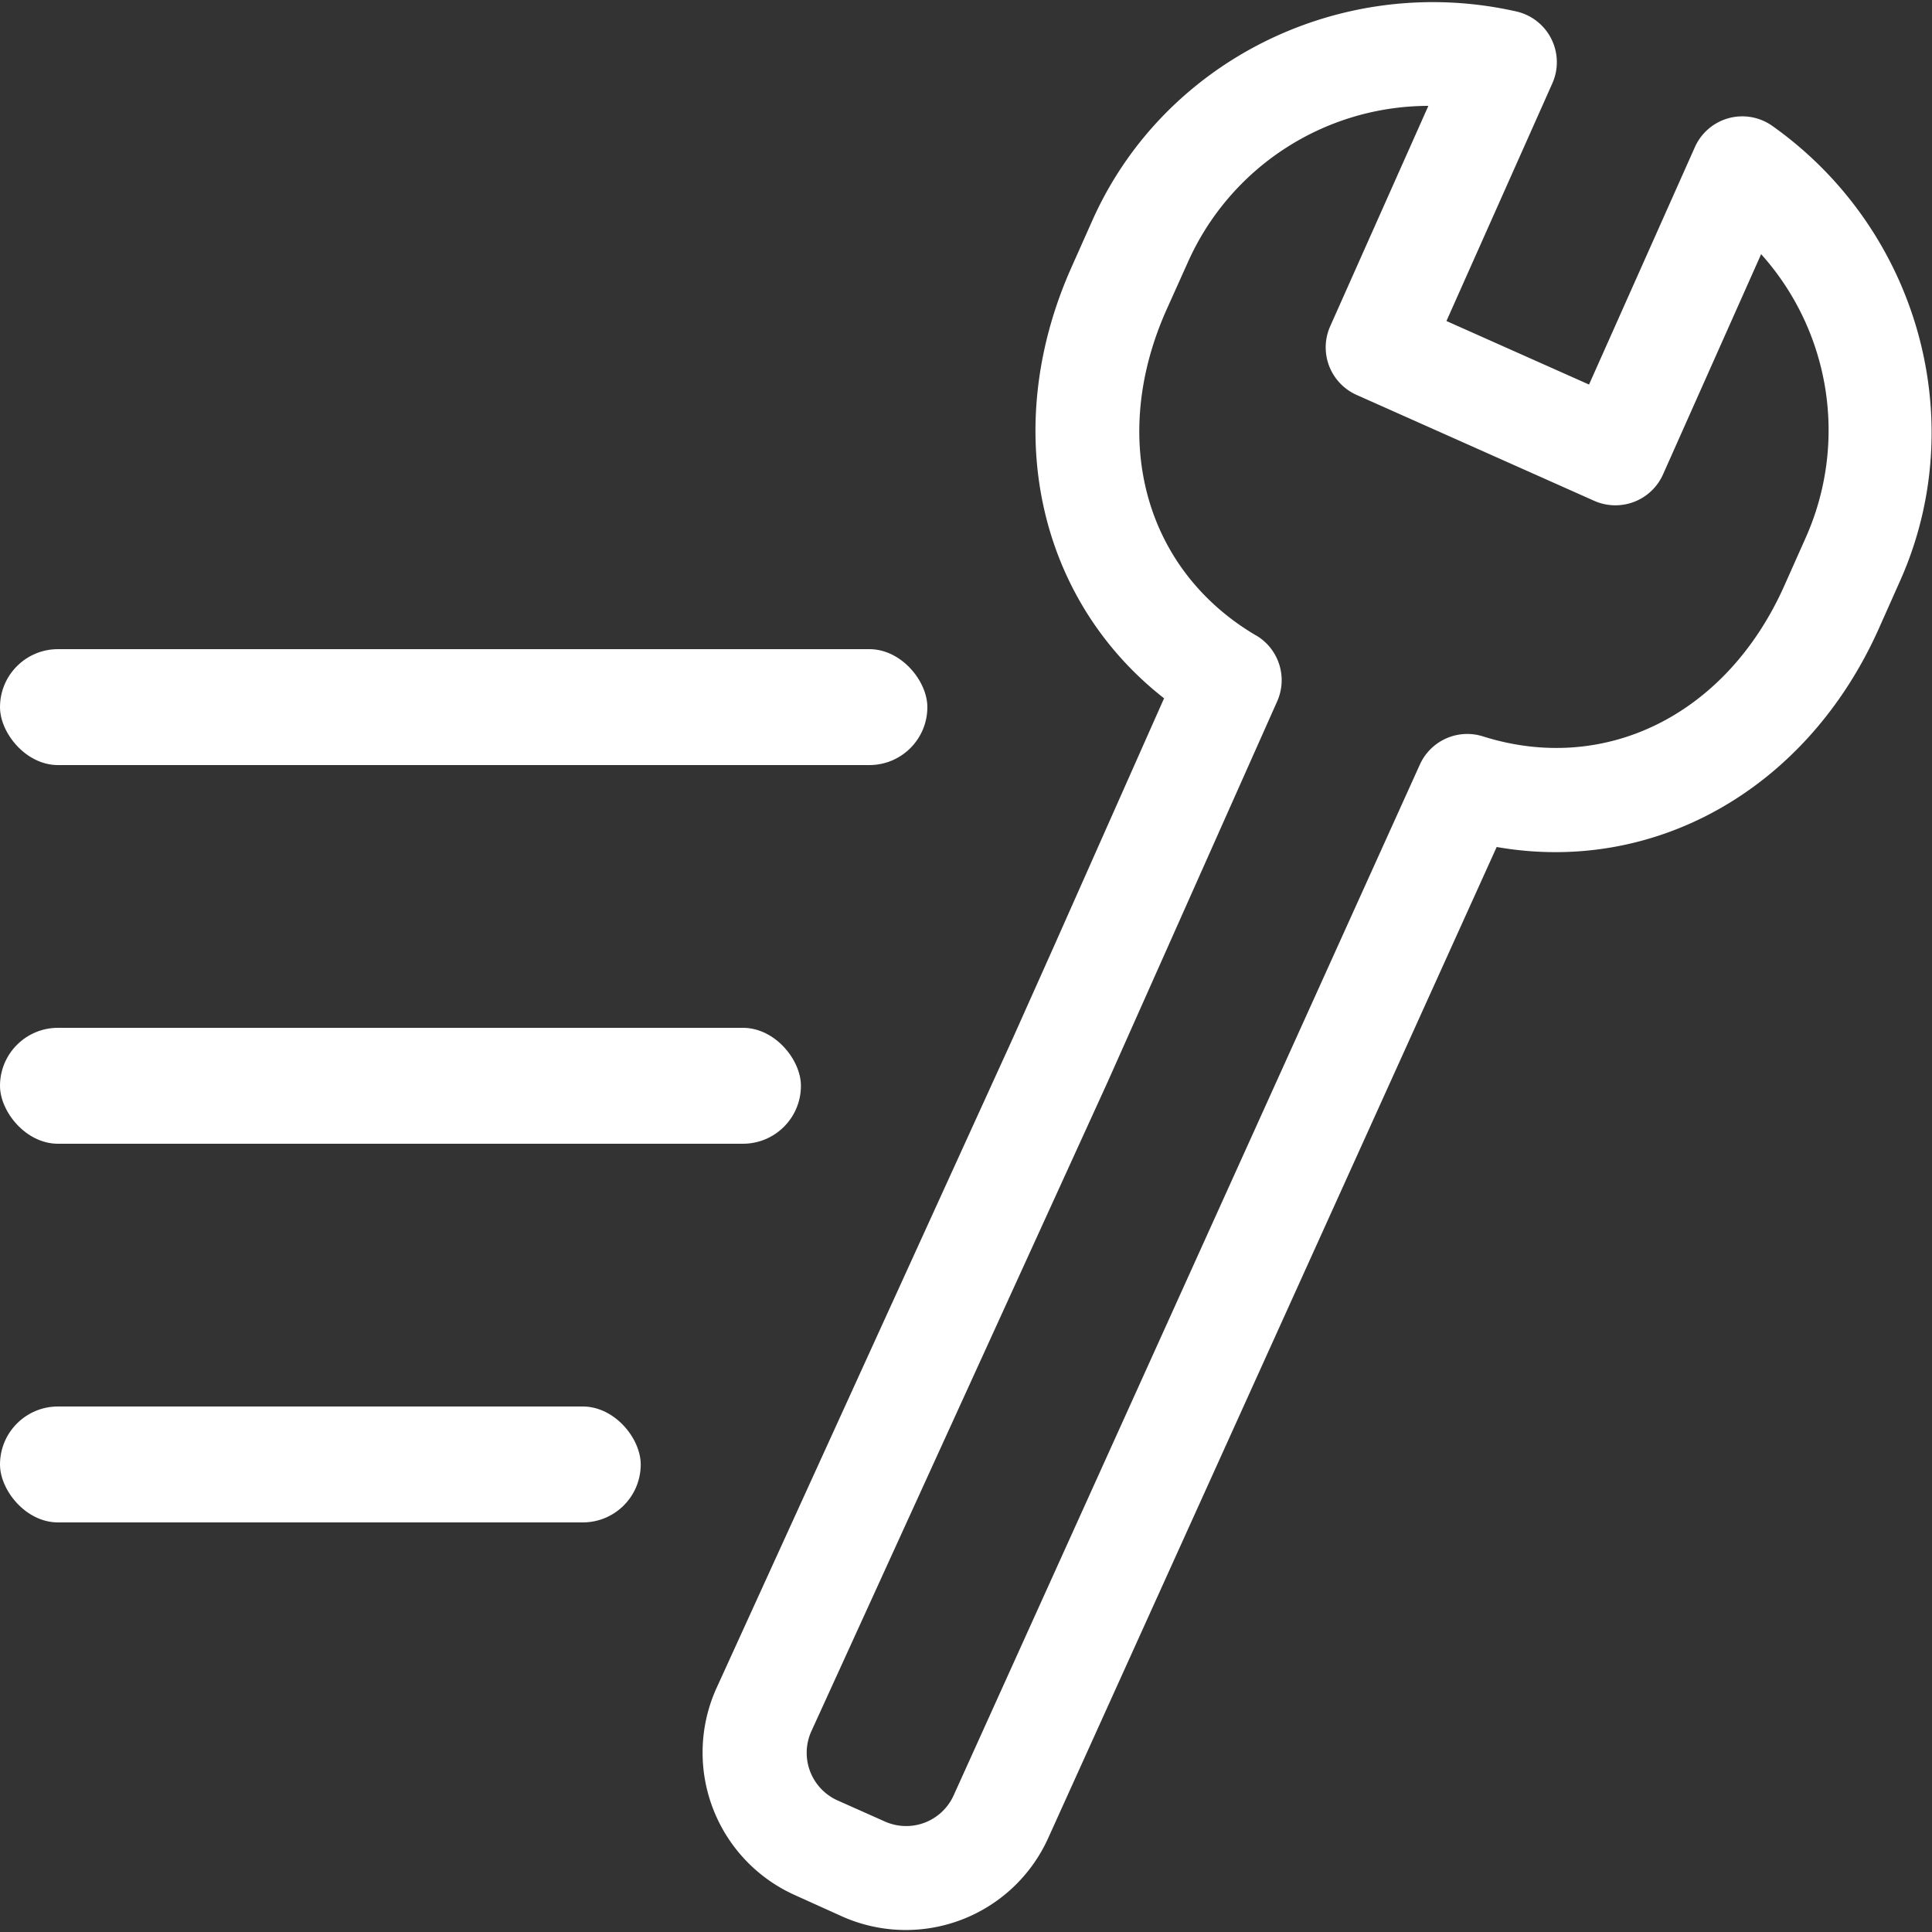 <?xml version="1.0" encoding="UTF-8"?>
<svg xmlns="http://www.w3.org/2000/svg" id="icons" viewBox="0 0 250 250">
  <rect x="0" y="0" width="250" height="250" fill="#333333" stroke="none"/>
  <defs>
    <style>.cls-1{fill:#fff;}</style>
  </defs>
  <title>icon-industries-robotics-wrench-001</title>
  <path class="cls-1" d="M131,134.48,92.66,218.56a20.22,20.22,0,0,0,10.23,26.68L109,248a20.22,20.22,0,0,0,26.67-10.23l58-128.17c20.41,3.58,40.18-7.45,49.48-28.33l2.74-6.15c9.24-20.74,2.28-45.49-16.57-58.84a6.72,6.72,0,0,0-10,2.75L205.62,49.76l-18.45-8.22,13.7-30.75a6.73,6.73,0,0,0-4.67-9.31c-22.53-5.08-45.58,6.29-54.83,27l-2.74,6.15c-9.3,20.88-4.28,43,12,55.73L136.5,122.18Zm31.5-52.27c-14.36-8.48-19-25.38-11.58-42.07L153.68,34A34.12,34.12,0,0,1,184.83,13.7l-12.7,28.51a6.73,6.73,0,0,0,3.41,8.89L206.3,64.81a6.75,6.75,0,0,0,8.89-3.41l12.7-28.51a34.11,34.11,0,0,1,5.75,36.73l-2.74,6.15c-7.43,16.68-23.12,24.53-39,19.52A6.73,6.73,0,0,0,183.7,99l-60.29,133.3a6.74,6.74,0,0,1-8.89,3.41l-6.15-2.74A6.75,6.75,0,0,1,105,224L143.33,140l5.48-12.3,16.44-36.91A6.73,6.73,0,0,0,162.52,82.21Z"></path>
  <rect class="cls-1" y="84" width="120" height="15" rx="7.5"></rect>
  <rect class="cls-1" y="133" width="103.64" height="15" rx="7.5"></rect>
  <rect class="cls-1" y="182" width="82.91" height="15" rx="7.5"></rect>
</svg>
